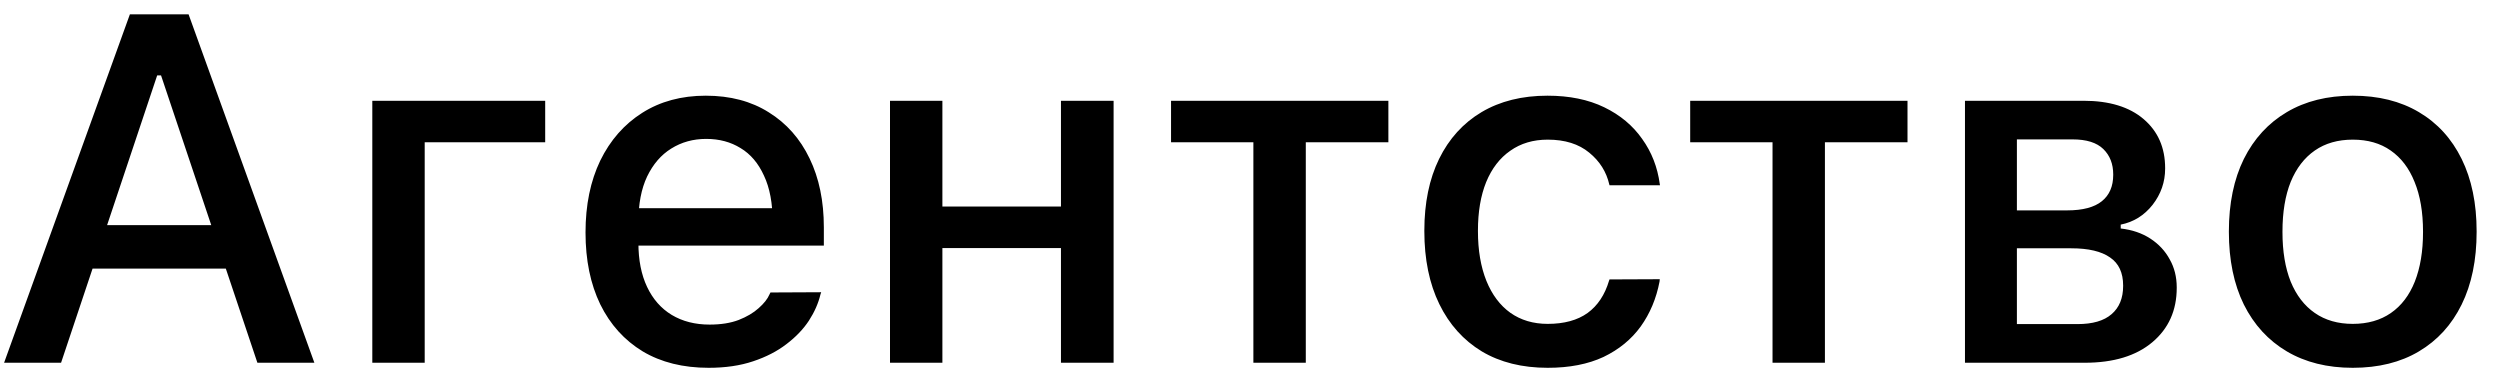 <?xml version="1.0" encoding="UTF-8"?> <svg xmlns="http://www.w3.org/2000/svg" width="91" height="14" viewBox="0 0 91 14" fill="none"> <path d="M0.149 13.204L4.728 0.521H6.328V2.745H5.721L2.223 13.204H0.149ZM2.355 9.776L2.909 8.194H8.683L9.237 9.776H2.355ZM9.369 13.204L5.862 2.745V0.521H6.864L11.443 13.204H9.369ZM19.845 5.179H15.459V13.204H13.552V3.668H19.845V5.179ZM25.795 13.388C24.864 13.388 24.064 13.189 23.396 12.791C22.728 12.386 22.212 11.815 21.849 11.077C21.492 10.338 21.313 9.468 21.313 8.466V8.458C21.313 7.461 21.492 6.591 21.849 5.847C22.212 5.103 22.722 4.523 23.378 4.107C24.035 3.691 24.805 3.483 25.69 3.483C26.581 3.483 27.345 3.685 27.984 4.089C28.628 4.488 29.123 5.047 29.469 5.768C29.815 6.483 29.988 7.318 29.988 8.273V8.941H22.28V7.579H29.038L28.125 8.836V8.08C28.125 7.4 28.019 6.837 27.808 6.392C27.603 5.941 27.319 5.607 26.956 5.39C26.598 5.168 26.182 5.056 25.707 5.056C25.233 5.056 24.808 5.173 24.433 5.408C24.064 5.636 23.771 5.976 23.554 6.427C23.343 6.873 23.238 7.423 23.238 8.08V8.844C23.238 9.465 23.343 9.999 23.554 10.444C23.765 10.889 24.064 11.229 24.451 11.463C24.843 11.698 25.303 11.815 25.831 11.815C26.241 11.815 26.592 11.759 26.885 11.648C27.184 11.531 27.427 11.387 27.615 11.217C27.808 11.047 27.94 10.88 28.01 10.716L28.045 10.646L29.891 10.637L29.865 10.716C29.788 11.039 29.648 11.358 29.443 11.674C29.238 11.985 28.965 12.269 28.625 12.527C28.291 12.785 27.887 12.993 27.413 13.151C26.944 13.309 26.405 13.388 25.795 13.388ZM38.619 13.204V9.029H34.303V13.204H32.396V3.668H34.303V7.517H38.619V3.668H40.535V13.204H38.619ZM50.537 3.668V5.179H47.531V13.204H45.623V5.179H42.626V3.668H50.537ZM56.337 13.388C55.406 13.388 54.606 13.189 53.938 12.791C53.27 12.386 52.754 11.812 52.391 11.068C52.028 10.324 51.846 9.439 51.846 8.414V8.396C51.846 7.388 52.025 6.518 52.382 5.786C52.745 5.047 53.261 4.479 53.929 4.081C54.603 3.682 55.403 3.483 56.329 3.483C57.125 3.483 57.814 3.624 58.394 3.905C58.974 4.186 59.434 4.57 59.774 5.056C60.12 5.537 60.333 6.085 60.416 6.7L60.424 6.744H58.587L58.579 6.717C58.473 6.254 58.23 5.868 57.849 5.557C57.468 5.241 56.964 5.083 56.337 5.083C55.81 5.083 55.356 5.217 54.975 5.487C54.594 5.751 54.301 6.131 54.096 6.629C53.897 7.122 53.797 7.711 53.797 8.396V8.414C53.797 9.111 53.9 9.714 54.105 10.224C54.31 10.728 54.6 11.115 54.975 11.384C55.356 11.654 55.81 11.789 56.337 11.789C56.935 11.789 57.418 11.657 57.788 11.393C58.157 11.124 58.417 10.731 58.57 10.215L58.587 10.171L60.416 10.163L60.407 10.251C60.289 10.866 60.061 11.411 59.721 11.885C59.381 12.354 58.93 12.723 58.368 12.993C57.805 13.256 57.128 13.388 56.337 13.388ZM69.433 3.668V5.179H66.427V13.204H64.52V5.179H61.523V3.668H69.433ZM71.525 13.204V3.668H75.84C76.778 3.668 77.507 3.89 78.029 4.336C78.55 4.781 78.811 5.376 78.811 6.12V6.137C78.811 6.624 78.659 7.063 78.354 7.456C78.049 7.842 77.662 8.083 77.194 8.176V8.317C77.61 8.364 77.97 8.487 78.275 8.686C78.579 8.885 78.814 9.137 78.978 9.442C79.148 9.741 79.233 10.081 79.233 10.461V10.479C79.233 11.299 78.937 11.959 78.345 12.457C77.753 12.955 76.933 13.204 75.884 13.204H71.525ZM73.415 11.797H75.621C76.171 11.797 76.584 11.677 76.86 11.437C77.141 11.197 77.282 10.854 77.282 10.409V10.391C77.282 9.928 77.124 9.588 76.807 9.372C76.491 9.149 76.019 9.038 75.392 9.038H73.415V11.797ZM73.415 7.658H75.243C75.811 7.658 76.233 7.546 76.508 7.324C76.784 7.101 76.921 6.782 76.921 6.366V6.348C76.921 5.967 76.801 5.66 76.561 5.425C76.321 5.191 75.949 5.074 75.445 5.074H73.415V7.658ZM85.64 13.388C84.714 13.388 83.915 13.189 83.241 12.791C82.567 12.392 82.045 11.824 81.676 11.085C81.313 10.347 81.131 9.465 81.131 8.44V8.422C81.131 7.403 81.313 6.524 81.676 5.786C82.045 5.047 82.567 4.479 83.241 4.081C83.915 3.682 84.714 3.483 85.64 3.483C86.572 3.483 87.374 3.682 88.048 4.081C88.722 4.479 89.241 5.047 89.604 5.786C89.967 6.524 90.149 7.403 90.149 8.422V8.44C90.149 9.465 89.967 10.347 89.604 11.085C89.241 11.824 88.722 12.392 88.048 12.791C87.38 13.189 86.578 13.388 85.64 13.388ZM85.64 11.789C86.185 11.789 86.648 11.657 87.029 11.393C87.41 11.13 87.7 10.749 87.899 10.251C88.098 9.747 88.198 9.146 88.198 8.449V8.431C88.198 7.722 88.095 7.119 87.89 6.621C87.691 6.123 87.401 5.742 87.02 5.478C86.645 5.214 86.185 5.083 85.64 5.083C85.101 5.083 84.641 5.214 84.26 5.478C83.879 5.742 83.586 6.123 83.381 6.621C83.182 7.119 83.082 7.722 83.082 8.431V8.449C83.082 9.152 83.182 9.752 83.381 10.251C83.586 10.749 83.879 11.13 84.26 11.393C84.641 11.657 85.101 11.789 85.64 11.789Z" fill="black"></path> </svg> 